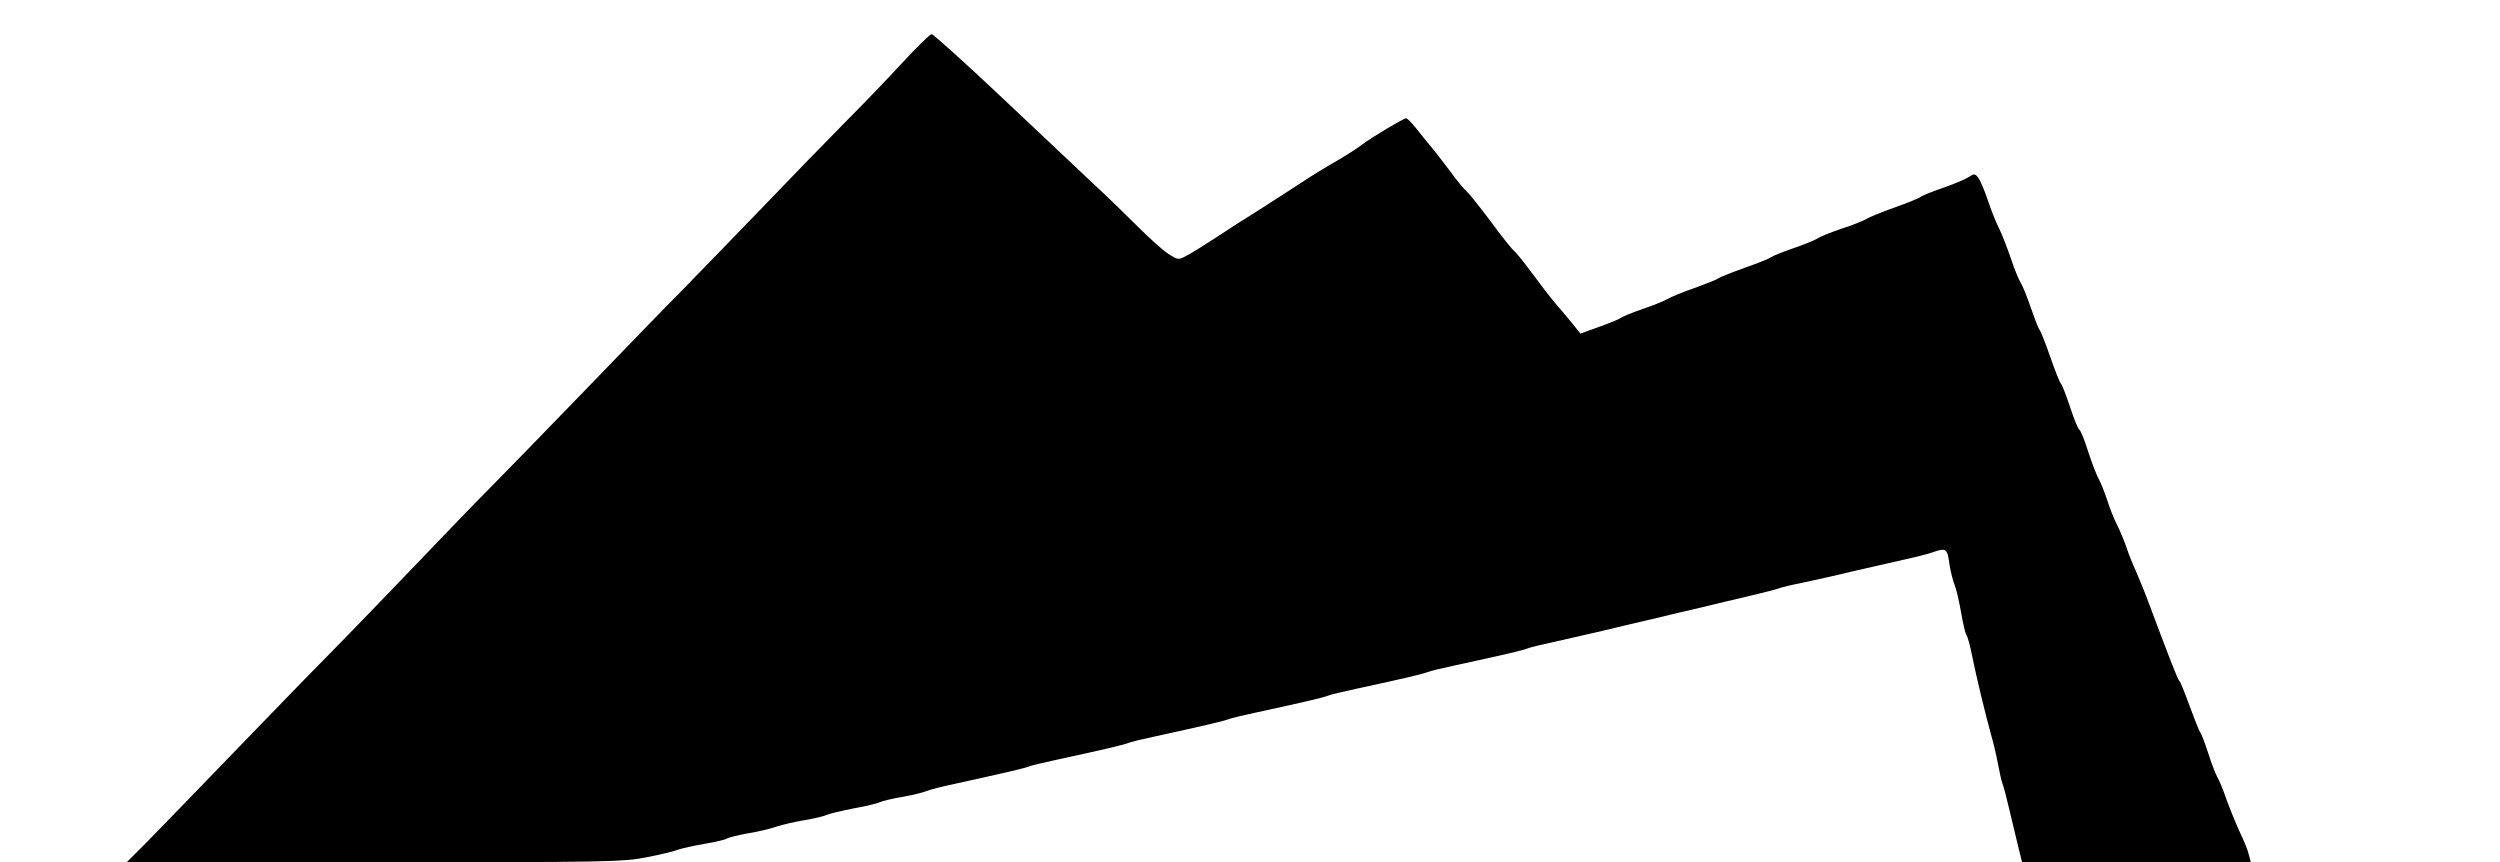 <?xml version="1.0" standalone="no"?>
<!DOCTYPE svg PUBLIC "-//W3C//DTD SVG 20010904//EN"
 "http://www.w3.org/TR/2001/REC-SVG-20010904/DTD/svg10.dtd">
<svg version="1.0" xmlns="http://www.w3.org/2000/svg"
 width="951pt" height="328pt" viewBox="0 0 951 328"
 preserveAspectRatio="xMidYMid meet">
<g transform="translate(0,328) scale(0.1,-0.1)"
fill="#000000" stroke="none">
<path d="M3434 3043 c-54 -59 -155 -164 -224 -233 -69 -70 -215 -220 -325
-335 -110 -114 -241 -249 -290 -299 -50 -50 -216 -221 -370 -381 -154 -159
-318 -328 -365 -375 -47 -47 -175 -180 -285 -295 -110 -115 -236 -245 -280
-290 -44 -44 -211 -215 -370 -380 -159 -165 -324 -335 -366 -378 l-77 -77 941
0 c882 0 948 1 1037 19 52 10 106 23 120 29 14 5 59 15 100 22 41 7 80 16 85
20 6 4 42 13 80 20 39 6 88 18 110 26 22 7 69 18 105 24 36 6 74 15 85 20 11
5 57 16 103 25 46 8 91 19 100 24 9 4 49 14 87 20 39 7 79 17 90 22 11 5 63
18 115 29 182 40 255 57 270 63 8 4 58 16 110 27 190 41 255 57 270 63 8 4 58
16 110 27 183 40 255 57 270 63 8 4 58 16 110 27 190 41 255 57 270 63 8 4 58
16 110 27 186 40 255 57 270 63 8 4 58 16 110 27 186 40 255 57 270 63 8 4 58
16 110 27 52 12 131 30 175 40 44 11 130 31 190 45 61 15 146 35 190 45 44 11
125 30 180 43 55 13 107 26 115 30 8 3 49 13 90 21 41 9 125 27 185 42 61 14
148 34 193 44 46 10 98 23 114 29 50 18 56 14 63 -41 4 -28 13 -65 20 -82 7
-17 18 -65 25 -106 7 -41 16 -80 20 -85 5 -6 15 -44 23 -85 16 -79 48 -211 71
-295 8 -27 20 -77 26 -110 6 -33 14 -67 17 -75 4 -8 17 -58 29 -110 12 -52 28
-116 34 -142 l12 -48 435 0 435 0 -7 27 c-3 16 -19 55 -35 88 -15 33 -38 89
-51 125 -12 36 -28 74 -35 85 -6 11 -22 52 -34 90 -13 39 -26 75 -31 80 -4 6
-22 51 -40 100 -18 50 -35 92 -39 95 -6 5 -44 103 -112 285 -16 44 -40 103
-52 130 -13 28 -29 68 -36 90 -7 21 -23 60 -35 85 -13 25 -31 70 -40 100 -10
30 -24 64 -30 75 -7 11 -25 57 -40 102 -14 46 -30 85 -35 88 -5 3 -21 42 -36
88 -15 45 -30 84 -34 87 -4 3 -22 48 -40 100 -18 52 -37 100 -42 106 -5 6 -19
44 -33 84 -14 41 -31 83 -38 94 -8 12 -24 52 -37 91 -13 38 -33 90 -45 115
-13 25 -32 74 -44 110 -12 36 -28 73 -35 83 -13 17 -16 17 -38 3 -14 -9 -57
-27 -98 -41 -40 -14 -78 -29 -84 -34 -6 -5 -50 -23 -98 -40 -48 -17 -98 -37
-110 -45 -13 -7 -54 -24 -93 -36 -38 -13 -79 -29 -91 -37 -11 -7 -53 -24 -94
-38 -40 -14 -78 -29 -84 -34 -6 -5 -51 -23 -100 -40 -50 -18 -95 -36 -100 -40
-6 -5 -47 -21 -91 -37 -44 -15 -89 -34 -101 -41 -11 -7 -53 -24 -94 -38 -40
-14 -78 -29 -84 -34 -6 -5 -43 -20 -82 -34 l-72 -26 -33 41 c-19 23 -48 58
-65 77 -17 20 -56 71 -87 113 -31 42 -62 80 -67 83 -6 4 -45 52 -86 108 -42
56 -84 109 -93 117 -10 8 -40 44 -66 80 -27 36 -60 79 -74 95 -14 17 -39 47
-55 68 -16 20 -33 37 -37 37 -10 0 -129 -71 -169 -101 -19 -15 -64 -43 -100
-64 -36 -20 -94 -56 -130 -80 -36 -24 -107 -69 -158 -102 -52 -32 -128 -81
-170 -109 -43 -28 -91 -58 -109 -67 -31 -17 -33 -16 -70 8 -21 14 -72 60 -115
103 -42 42 -118 116 -170 164 -51 48 -208 196 -348 328 -140 132 -260 240
-266 240 -6 0 -55 -48 -110 -107z"/>
</g>
</svg>
